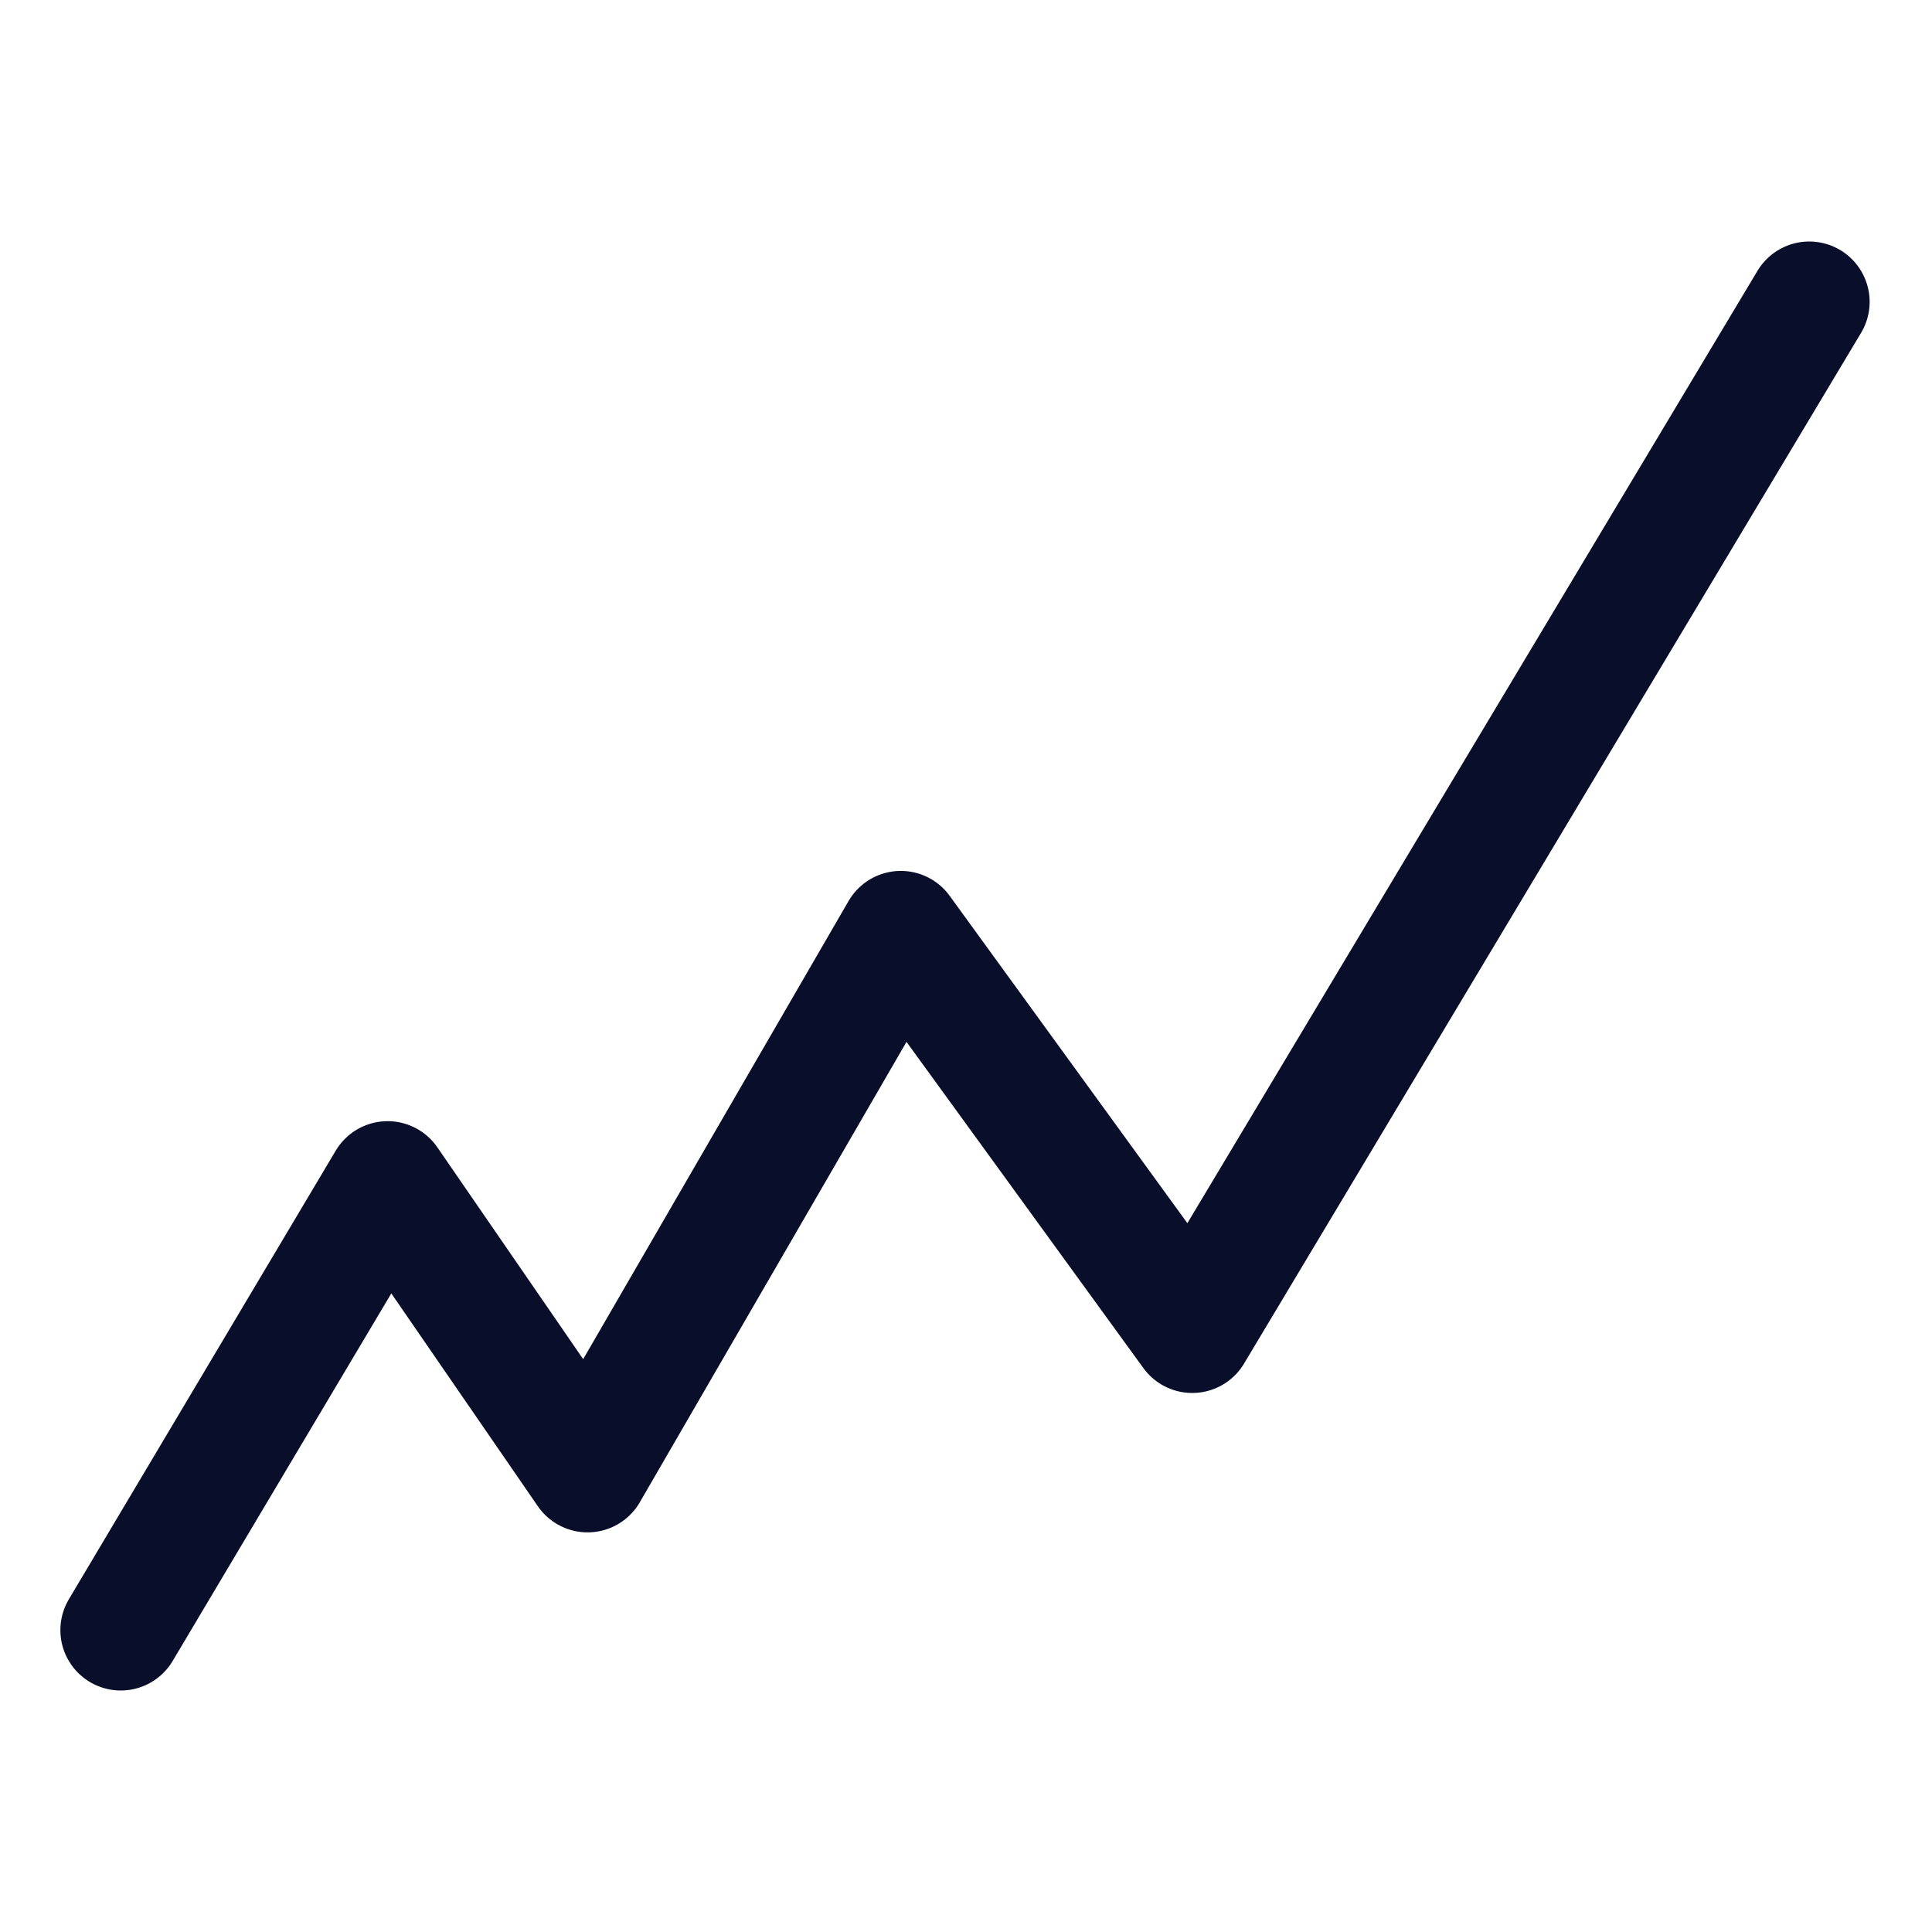 <svg width="32" height="32" xmlns="http://www.w3.org/2000/svg"><g fill="none" fill-rule="evenodd"><path fill="#FFF" d="M0 0h32v32H0z"/><path stroke="#090F2A" stroke-width="2" stroke-linecap="round" stroke-linejoin="round" d="M2 27l4.42-7.43 3.312 4.811 5.188-8.956 4.827 6.647L29.967 5"/></g></svg>